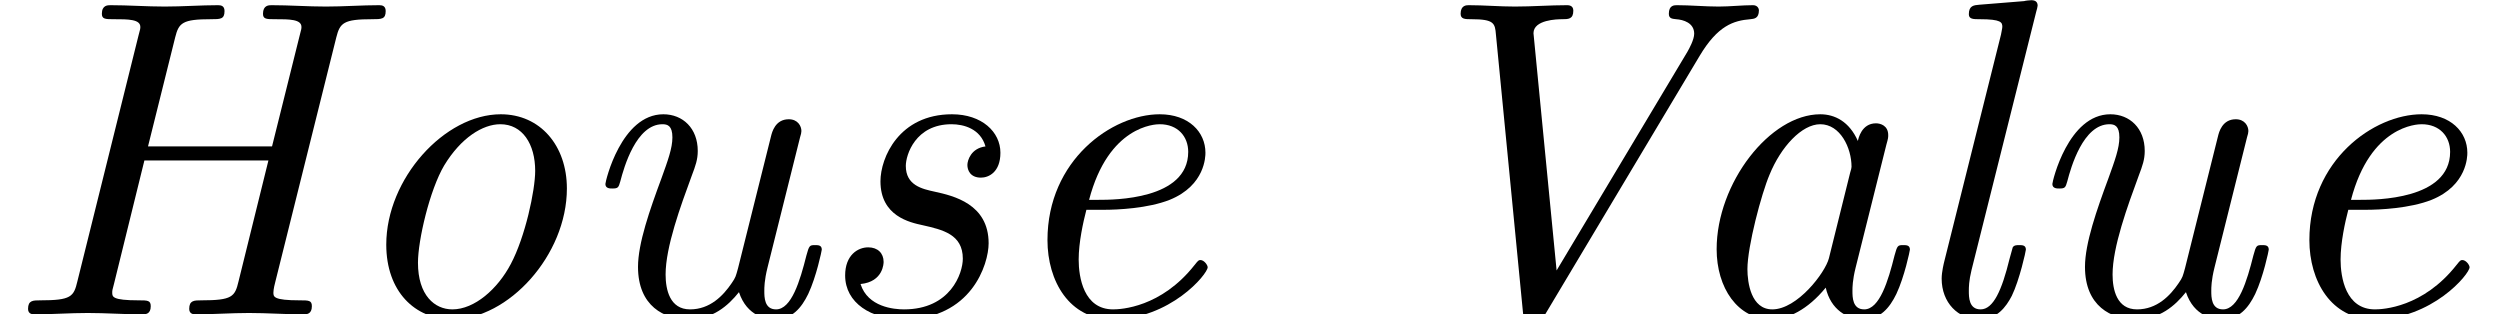 <?xml version='1.0' encoding='UTF-8'?>
<!-- This file was generated by dvisvgm 2.6.3 -->
<svg version='1.1' xmlns='http://www.w3.org/2000/svg' xmlns:xlink='http://www.w3.org/1999/xlink' width='60.25pt' height='7.576pt' viewBox='70.735 61.166 60.25 7.576'>
<defs>
<path id='g0-72' d='M8.105 -6.676C8.193 -7.025 8.28 -7.113 8.967 -7.113C9.196 -7.113 9.295 -7.113 9.295 -7.309C9.295 -7.429 9.218 -7.451 9.142 -7.451C8.727 -7.451 8.28 -7.418 7.855 -7.418C7.418 -7.418 6.971 -7.451 6.545 -7.451C6.48 -7.451 6.338 -7.451 6.338 -7.244C6.338 -7.113 6.425 -7.113 6.633 -7.113C6.971 -7.113 7.265 -7.113 7.265 -6.927C7.265 -6.895 7.265 -6.873 7.222 -6.72L6.556 -4.047H3.567L4.222 -6.676C4.309 -7.025 4.396 -7.113 5.084 -7.113C5.313 -7.113 5.411 -7.113 5.411 -7.309C5.411 -7.429 5.335 -7.451 5.258 -7.451C4.844 -7.451 4.396 -7.418 3.971 -7.418C3.535 -7.418 3.087 -7.451 2.662 -7.451C2.596 -7.451 2.455 -7.451 2.455 -7.244C2.455 -7.113 2.542 -7.113 2.749 -7.113C3.087 -7.113 3.382 -7.113 3.382 -6.927C3.382 -6.895 3.382 -6.873 3.338 -6.72L1.865 -0.796C1.778 -0.425 1.713 -0.338 0.971 -0.338C0.796 -0.338 0.676 -0.338 0.676 -0.131C0.676 0 0.796 0 0.829 0C1.244 0 1.691 -0.033 2.116 -0.033C2.553 -0.033 3 0 3.425 0C3.502 0 3.633 0 3.633 -0.196C3.633 -0.338 3.556 -0.338 3.338 -0.338C2.705 -0.338 2.705 -0.425 2.705 -0.524C2.705 -0.567 2.705 -0.589 2.749 -0.742L3.48 -3.709H6.469L5.749 -0.796C5.662 -0.425 5.596 -0.338 4.855 -0.338C4.68 -0.338 4.56 -0.338 4.56 -0.131C4.56 0 4.68 0 4.713 0C5.127 0 5.575 -0.033 6 -0.033C6.436 -0.033 6.884 0 7.309 0C7.385 0 7.516 0 7.516 -0.196C7.516 -0.338 7.44 -0.338 7.222 -0.338C6.589 -0.338 6.589 -0.425 6.589 -0.524C6.589 -0.535 6.589 -0.611 6.633 -0.775L8.105 -6.676Z'/>
<path id='g0-86' d='M8.04 -6.229C8.476 -6.96 8.858 -7.08 9.262 -7.113C9.349 -7.124 9.469 -7.124 9.469 -7.331C9.469 -7.353 9.447 -7.451 9.327 -7.451C9.065 -7.451 8.771 -7.418 8.498 -7.418C8.171 -7.418 7.811 -7.451 7.495 -7.451C7.429 -7.451 7.298 -7.451 7.298 -7.244C7.298 -7.124 7.385 -7.124 7.473 -7.113C7.647 -7.102 7.909 -7.025 7.909 -6.764C7.909 -6.622 7.789 -6.404 7.745 -6.327L4.593 -1.058L4.036 -6.775C4.036 -7.102 4.615 -7.113 4.724 -7.113C4.876 -7.113 4.996 -7.113 4.996 -7.32C4.996 -7.451 4.876 -7.451 4.844 -7.451C4.44 -7.451 4.004 -7.418 3.589 -7.418C3.218 -7.418 2.836 -7.451 2.476 -7.451C2.422 -7.451 2.28 -7.451 2.28 -7.244C2.28 -7.113 2.389 -7.113 2.542 -7.113C3.087 -7.113 3.109 -7.015 3.131 -6.742L3.785 -0.022C3.807 0.185 3.818 0.24 3.993 0.24C4.124 0.24 4.178 0.229 4.298 0.033L8.04 -6.229Z'/>
<path id='g0-97' d='M3.807 -0.644C3.927 -0.109 4.331 0.12 4.713 0.12C5.116 0.12 5.345 -0.153 5.509 -0.491C5.705 -0.905 5.836 -1.538 5.836 -1.56C5.836 -1.669 5.749 -1.669 5.673 -1.669C5.542 -1.669 5.531 -1.658 5.465 -1.418C5.313 -0.807 5.105 -0.12 4.735 -0.12C4.451 -0.12 4.451 -0.415 4.451 -0.567C4.451 -0.644 4.451 -0.818 4.527 -1.124L5.269 -4.091C5.313 -4.244 5.313 -4.265 5.313 -4.32C5.313 -4.549 5.127 -4.604 5.018 -4.604C4.669 -4.604 4.593 -4.233 4.582 -4.178C4.375 -4.647 4.025 -4.822 3.676 -4.822C2.465 -4.822 1.178 -3.164 1.178 -1.571C1.178 -0.644 1.68 0.12 2.498 0.12C2.891 0.12 3.371 -0.109 3.807 -0.644ZM4.396 -3.415L3.884 -1.353C3.796 -1.004 3.12 -0.12 2.52 -0.12C2.007 -0.12 1.92 -0.764 1.92 -1.091C1.92 -1.636 2.258 -2.913 2.455 -3.371C2.727 -4.036 3.229 -4.582 3.676 -4.582C4.156 -4.582 4.429 -4.015 4.429 -3.556C4.429 -3.535 4.418 -3.48 4.396 -3.415Z'/>
<path id='g0-101' d='M2.607 -2.52C2.935 -2.52 3.665 -2.553 4.189 -2.76C5.051 -3.109 5.051 -3.818 5.051 -3.895C5.051 -4.396 4.647 -4.822 3.949 -4.822C2.804 -4.822 1.244 -3.72 1.244 -1.789C1.244 -0.807 1.767 0.12 2.804 0.12C4.2 0.12 5.105 -0.971 5.105 -1.135C5.105 -1.189 5.018 -1.309 4.931 -1.309C4.887 -1.309 4.876 -1.298 4.789 -1.189C3.982 -0.164 3.011 -0.12 2.825 -0.12C2.116 -0.12 1.996 -0.895 1.996 -1.32C1.996 -1.735 2.105 -2.225 2.182 -2.52H2.607ZM2.247 -2.76C2.716 -4.549 3.84 -4.582 3.949 -4.582C4.385 -4.582 4.636 -4.287 4.636 -3.916C4.636 -2.76 2.836 -2.76 2.476 -2.76H2.247Z'/>
<path id='g0-108' d='M3.305 -7.298C3.316 -7.331 3.338 -7.418 3.338 -7.44C3.338 -7.538 3.273 -7.571 3.185 -7.571C3.153 -7.571 3.044 -7.56 3.011 -7.549L1.931 -7.462C1.8 -7.451 1.68 -7.44 1.68 -7.233C1.68 -7.113 1.789 -7.113 1.942 -7.113C2.465 -7.113 2.487 -7.036 2.487 -6.927C2.487 -6.895 2.455 -6.753 2.455 -6.742L1.091 -1.287C1.08 -1.244 1.025 -1.025 1.025 -0.862C1.025 -0.284 1.418 0.12 1.942 0.12C2.356 0.12 2.575 -0.175 2.716 -0.447C2.902 -0.829 3.055 -1.527 3.055 -1.56C3.055 -1.669 2.967 -1.669 2.891 -1.669C2.836 -1.669 2.771 -1.669 2.738 -1.615L2.662 -1.342C2.476 -0.578 2.269 -0.12 1.964 -0.12C1.68 -0.12 1.68 -0.415 1.68 -0.567C1.68 -0.644 1.68 -0.807 1.745 -1.069L3.305 -7.298Z'/>
<path id='g0-111' d='M5.553 -3.033C5.553 -4.069 4.909 -4.822 3.96 -4.822C2.607 -4.822 1.2 -3.273 1.2 -1.68C1.2 -0.556 1.887 0.12 2.793 0.12C4.145 0.12 5.553 -1.429 5.553 -3.033ZM2.793 -0.12C2.367 -0.12 1.964 -0.458 1.964 -1.244C1.964 -1.789 2.247 -3 2.596 -3.589C3 -4.255 3.524 -4.582 3.949 -4.582C4.484 -4.582 4.789 -4.102 4.789 -3.458C4.789 -2.989 4.549 -1.865 4.2 -1.211C3.884 -0.611 3.327 -0.12 2.793 -0.12Z'/>
<path id='g0-115' d='M2.695 -2.149C3.175 -2.04 3.665 -1.931 3.665 -1.342C3.665 -0.993 3.371 -0.12 2.247 -0.12C2.007 -0.12 1.375 -0.175 1.2 -0.731C1.756 -0.785 1.756 -1.244 1.756 -1.265C1.756 -1.473 1.615 -1.615 1.385 -1.615C1.135 -1.615 0.829 -1.429 0.829 -0.938C0.829 -0.273 1.462 0.12 2.236 0.12C3.873 0.12 4.287 -1.211 4.287 -1.713C4.287 -2.662 3.436 -2.858 2.989 -2.956C2.684 -3.022 2.291 -3.109 2.291 -3.578C2.291 -3.84 2.52 -4.582 3.393 -4.582C3.687 -4.582 4.091 -4.473 4.211 -4.047C3.862 -4.004 3.775 -3.709 3.775 -3.6C3.775 -3.48 3.84 -3.295 4.102 -3.295C4.287 -3.295 4.571 -3.425 4.571 -3.895C4.571 -4.396 4.124 -4.822 3.404 -4.822C2.127 -4.822 1.68 -3.775 1.68 -3.207C1.68 -2.367 2.389 -2.215 2.695 -2.149Z'/>
<path id='g0-117' d='M5.596 -4.265C5.618 -4.331 5.629 -4.385 5.629 -4.418C5.629 -4.538 5.542 -4.702 5.324 -4.702C4.996 -4.702 4.92 -4.385 4.898 -4.298L4.102 -1.113C4.047 -0.916 4.047 -0.895 3.949 -0.753C3.742 -0.447 3.425 -0.12 2.945 -0.12C2.455 -0.12 2.356 -0.6 2.356 -0.96C2.356 -1.625 2.716 -2.607 2.989 -3.349C3.076 -3.578 3.131 -3.731 3.131 -3.938C3.131 -4.484 2.771 -4.822 2.302 -4.822C1.287 -4.822 0.905 -3.207 0.905 -3.142C0.905 -3.033 1.015 -3.033 1.069 -3.033C1.211 -3.033 1.222 -3.055 1.265 -3.207C1.353 -3.545 1.647 -4.582 2.28 -4.582C2.4 -4.582 2.52 -4.549 2.52 -4.265C2.52 -4.004 2.411 -3.709 2.258 -3.284C1.975 -2.52 1.691 -1.713 1.691 -1.145C1.691 -0.196 2.324 0.12 2.913 0.12C3.491 0.12 3.862 -0.207 4.124 -0.535C4.32 0.055 4.789 0.12 4.996 0.12C5.4 0.12 5.629 -0.153 5.793 -0.491C5.989 -0.905 6.12 -1.538 6.12 -1.56C6.12 -1.669 6.033 -1.669 5.956 -1.669C5.825 -1.669 5.815 -1.658 5.749 -1.418C5.596 -0.807 5.389 -0.12 5.018 -0.12C4.735 -0.12 4.735 -0.415 4.735 -0.567C4.735 -0.644 4.735 -0.818 4.811 -1.124L5.596 -4.265Z'/>
</defs>
<g id='page1'>
<use x='70.735' y='68.742' xlink:href='#g0-72'/>
<use x='78.844' y='68.742' xlink:href='#g0-111'/>
<use x='84.42' y='68.742' xlink:href='#g0-117'/>
<use x='90.274' y='68.742' xlink:href='#g0-115'/>
<use x='94.735' y='68.742' xlink:href='#g0-101'/>
<use x='103.656' y='68.742' xlink:href='#g0-86'/>
<use x='110.928' y='68.742' xlink:href='#g0-97'/>
<use x='116.504' y='68.742' xlink:href='#g0-108'/>
<use x='119.292' y='68.742' xlink:href='#g0-117'/>
<use x='125.147' y='68.742' xlink:href='#g0-101'/>
</g>
</svg><!--Rendered by QuickLaTeX.com-->